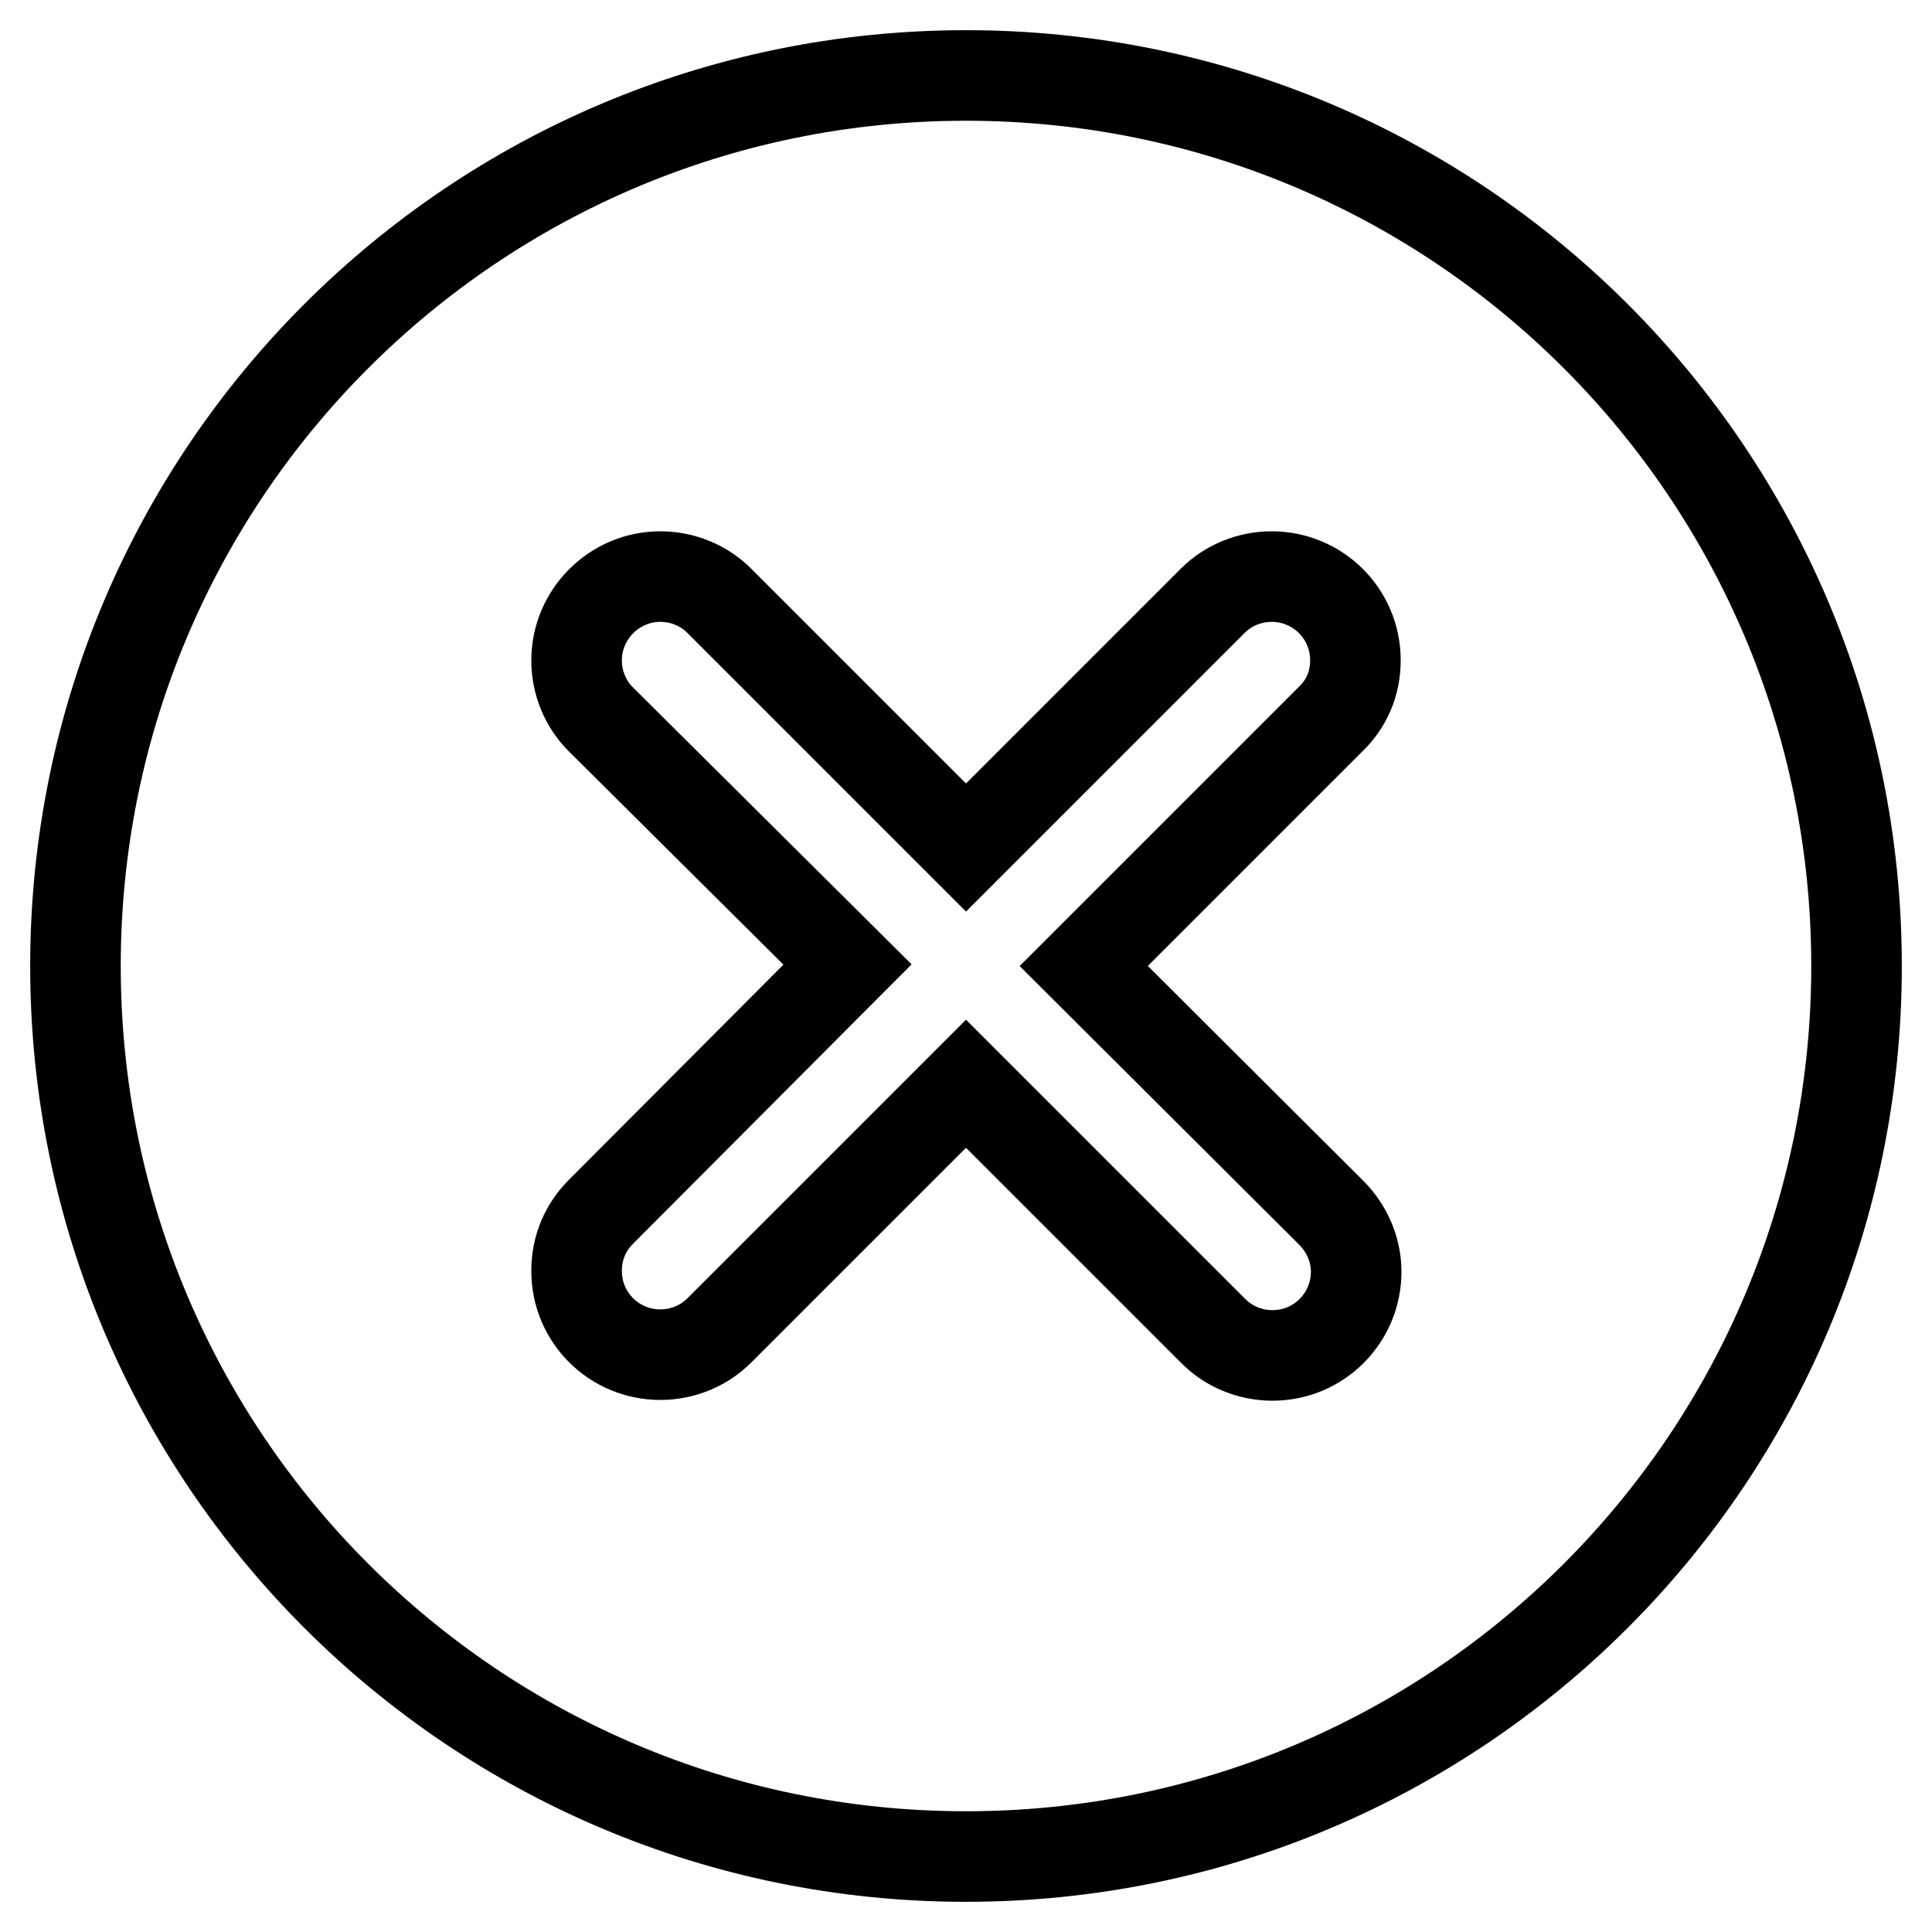 <?xml version="1.0" encoding="utf-8"?>
<!-- Svg Vector Icons : http://www.onlinewebfonts.com/icon -->
<!DOCTYPE svg PUBLIC "-//W3C//DTD SVG 1.1//EN" "http://www.w3.org/Graphics/SVG/1.1/DTD/svg11.dtd">
<svg version="1.1" xmlns="http://www.w3.org/2000/svg" xmlns:xlink="http://www.w3.org/1999/xlink" x="0px" y="0px" viewBox="0 0 256 256" enable-background="new 0 0 256 256" xml:space="preserve">
<g> <path stroke-width="12" fill-opacity="0" stroke="#000000"  d="M128,10C62.8,10,10,62.8,10,128c0,65.2,52.8,118,118,118c65.2,0,118-52.8,118-118C246,62.8,193.2,10,128,10 L128,10L128,10z M176.4,160.7c2,2,3.3,4.8,3.3,7.8c0,6.1-4.9,11.1-11.1,11.1c-3,0-5.8-1.2-7.8-3.2L128,143.6l-32.7,32.7 c-2,2-4.8,3.2-7.8,3.2c-6.1,0-11.1-4.9-11.1-11.1c0-3.1,1.2-5.8,3.2-7.8l32.7-32.8L79.6,95.3c-2-2-3.2-4.8-3.2-7.8 c0-6.1,5-11.1,11.1-11.1c3,0,5.8,1.2,7.8,3.2l32.7,32.7l32.7-32.7c2-2,4.8-3.2,7.8-3.2c6.1,0,11.1,4.9,11.1,11.1 c0,3.1-1.2,5.8-3.3,7.8L143.6,128L176.4,160.7L176.4,160.7z"/></g>
</svg>